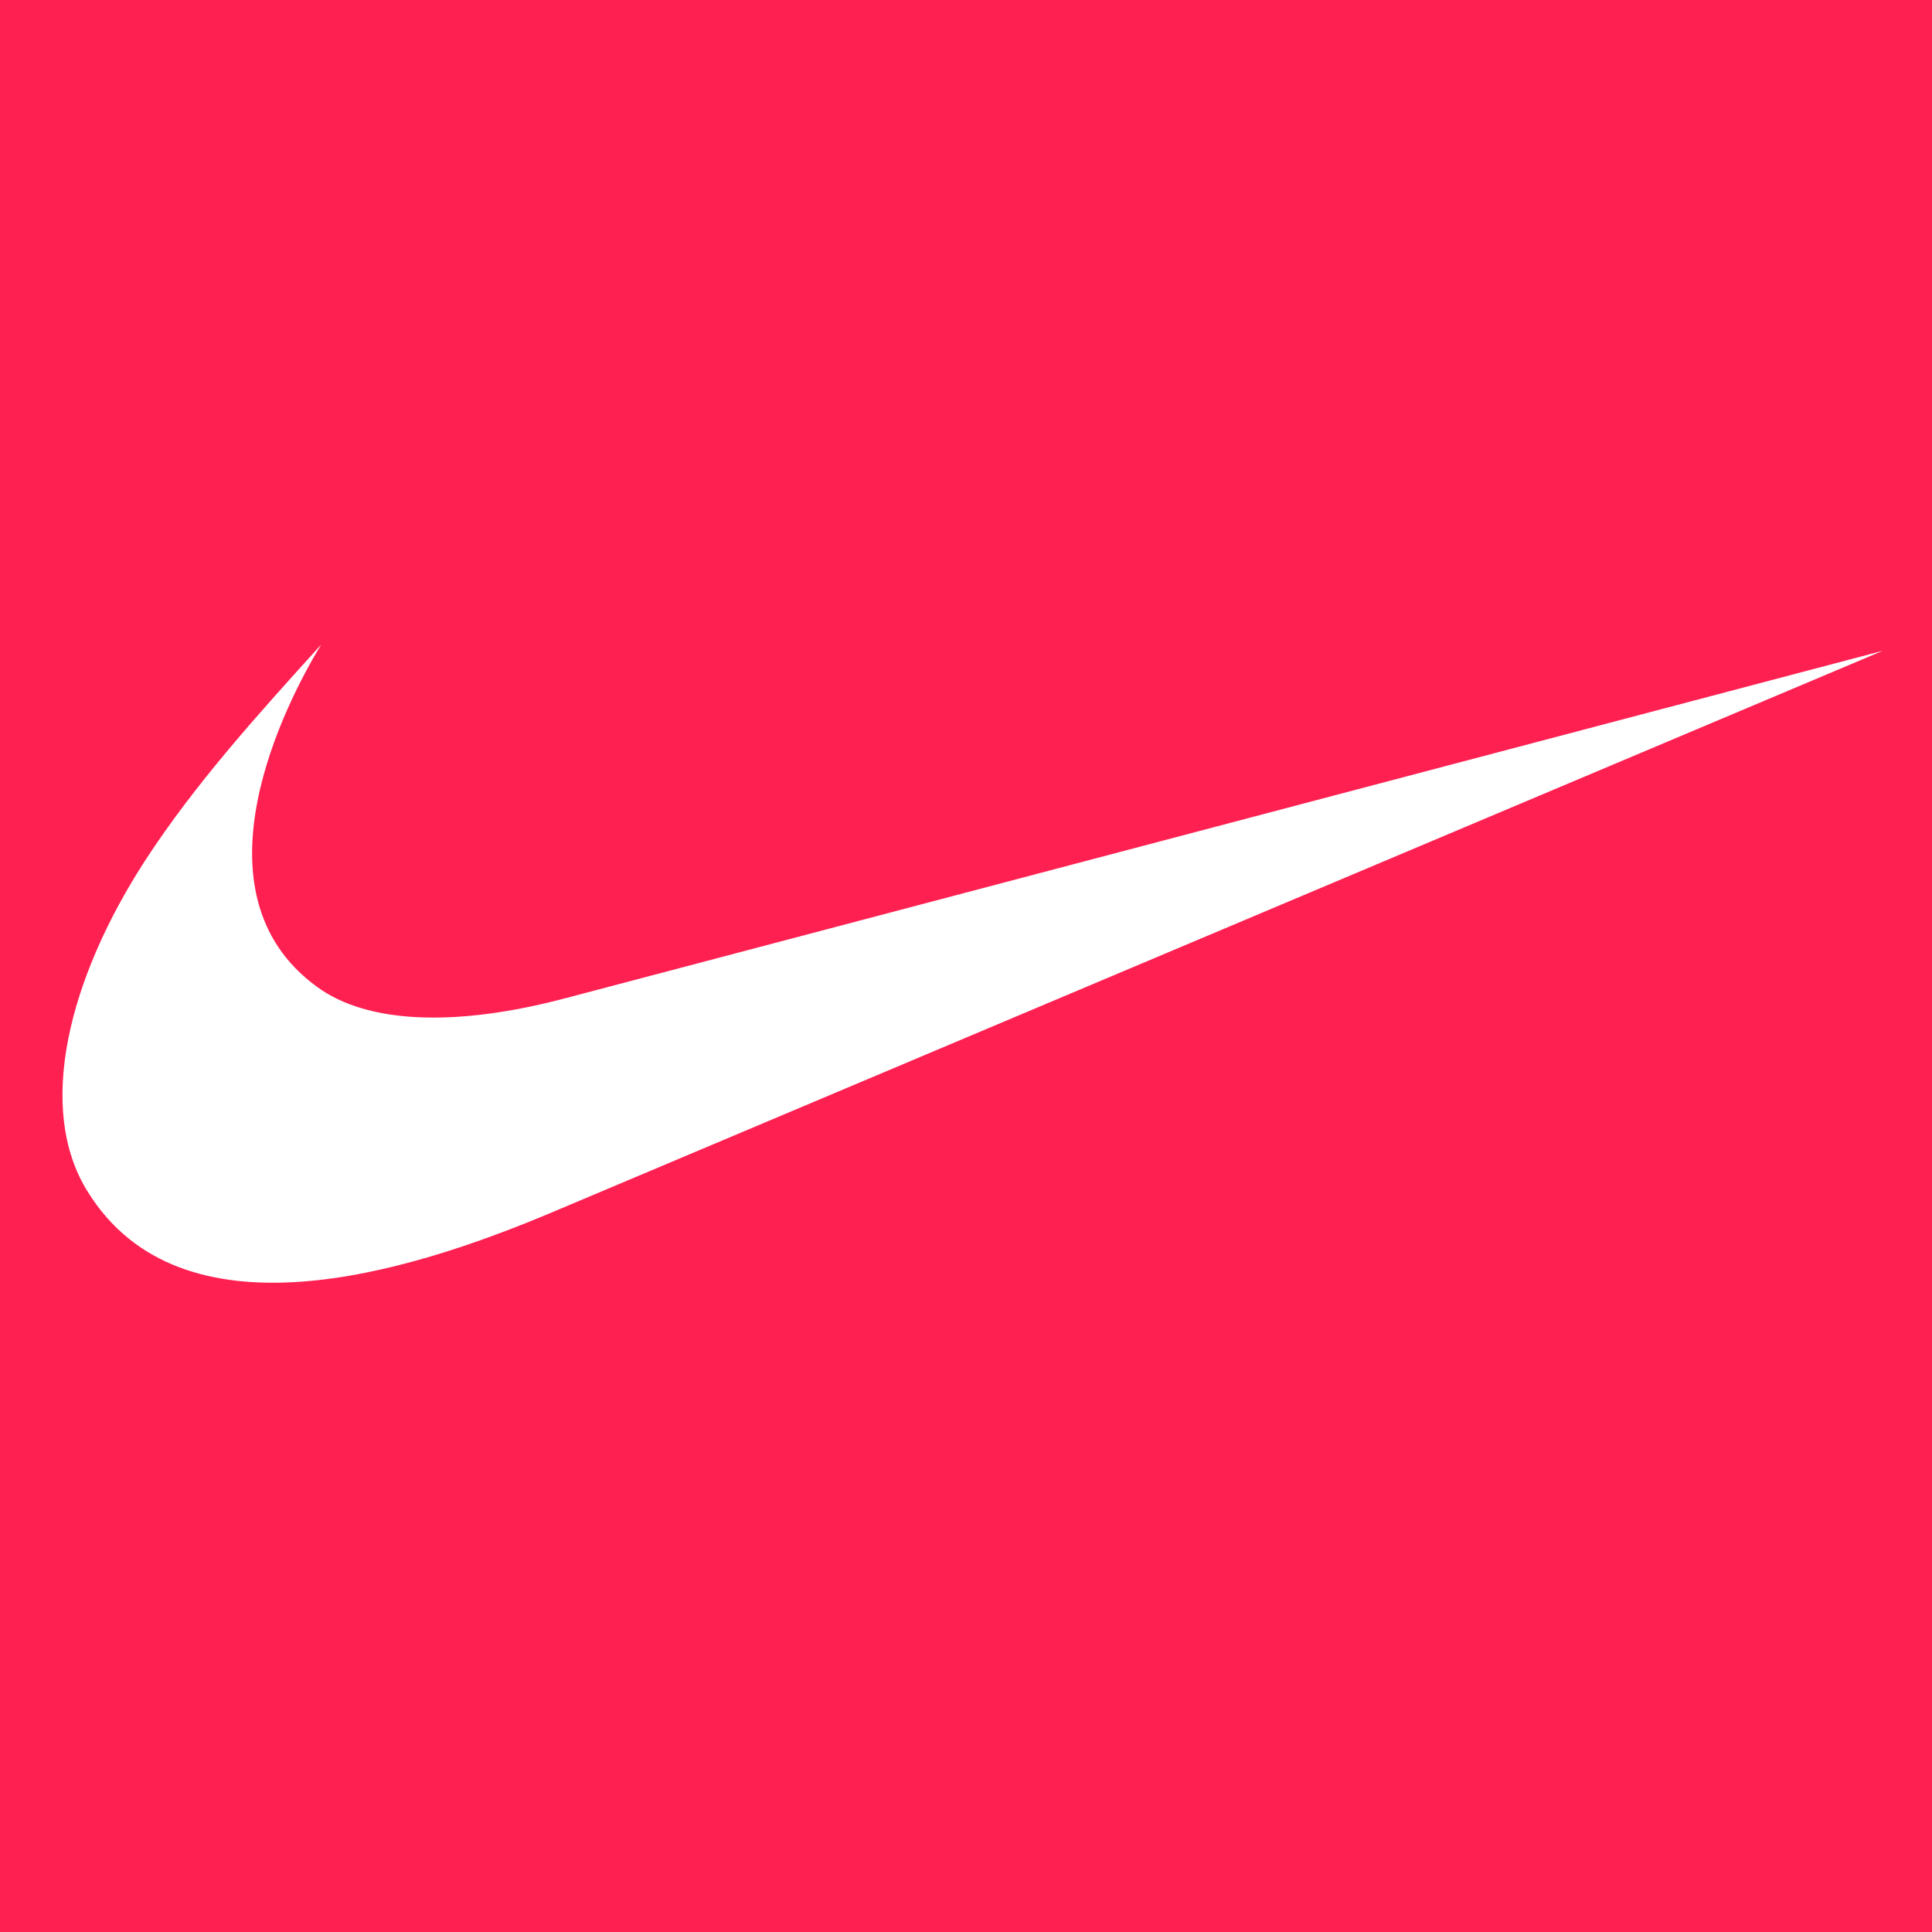 <svg xmlns="http://www.w3.org/2000/svg" xmlns:xlink="http://www.w3.org/1999/xlink" width="1500" zoomAndPan="magnify" viewBox="0 0 1125 1125" height="1500" preserveAspectRatio="xMidYMid meet"><defs><clipPath id="fcac423f82"><path d="M 36.312 375.371 L 1096 375.371 L 1096 746.953 L 36.312 746.953 Z M 36.312 375.371 "></path></clipPath><clipPath id="5fd6db971a"><path d="M 329.629 581.16 C 265.527 598.215 213.801 596.152 184.562 574.602 C 109.031 519.688 166.758 408.543 187 375.371 C 150.266 415.855 113.531 456.523 84.855 500.57 C 39.871 569.727 20.754 645.633 51.117 693.988 C 105.844 782.078 237.039 741.406 320.441 706.359 L 1096.371 378.934 Z M 329.629 581.16 "></path></clipPath></defs><g id="57289e04e4"><rect x="0" width="1125" y="0" height="1125" style="fill:#ffffff;fill-opacity:1;stroke:none;"></rect><rect x="0" width="1125" y="0" height="1125" style="fill:#ff2052;fill-opacity:1;stroke:none;"></rect><g clip-rule="nonzero" clip-path="url(#fcac423f82)"><g clip-rule="nonzero" clip-path="url(#5fd6db971a)"><path style=" stroke:none;fill-rule:nonzero;fill:#ffffff;fill-opacity:1;" d="M 36.312 375.371 L 1095.902 375.371 L 1095.902 746.953 L 36.312 746.953 Z M 36.312 375.371 "></path></g></g></g></svg>